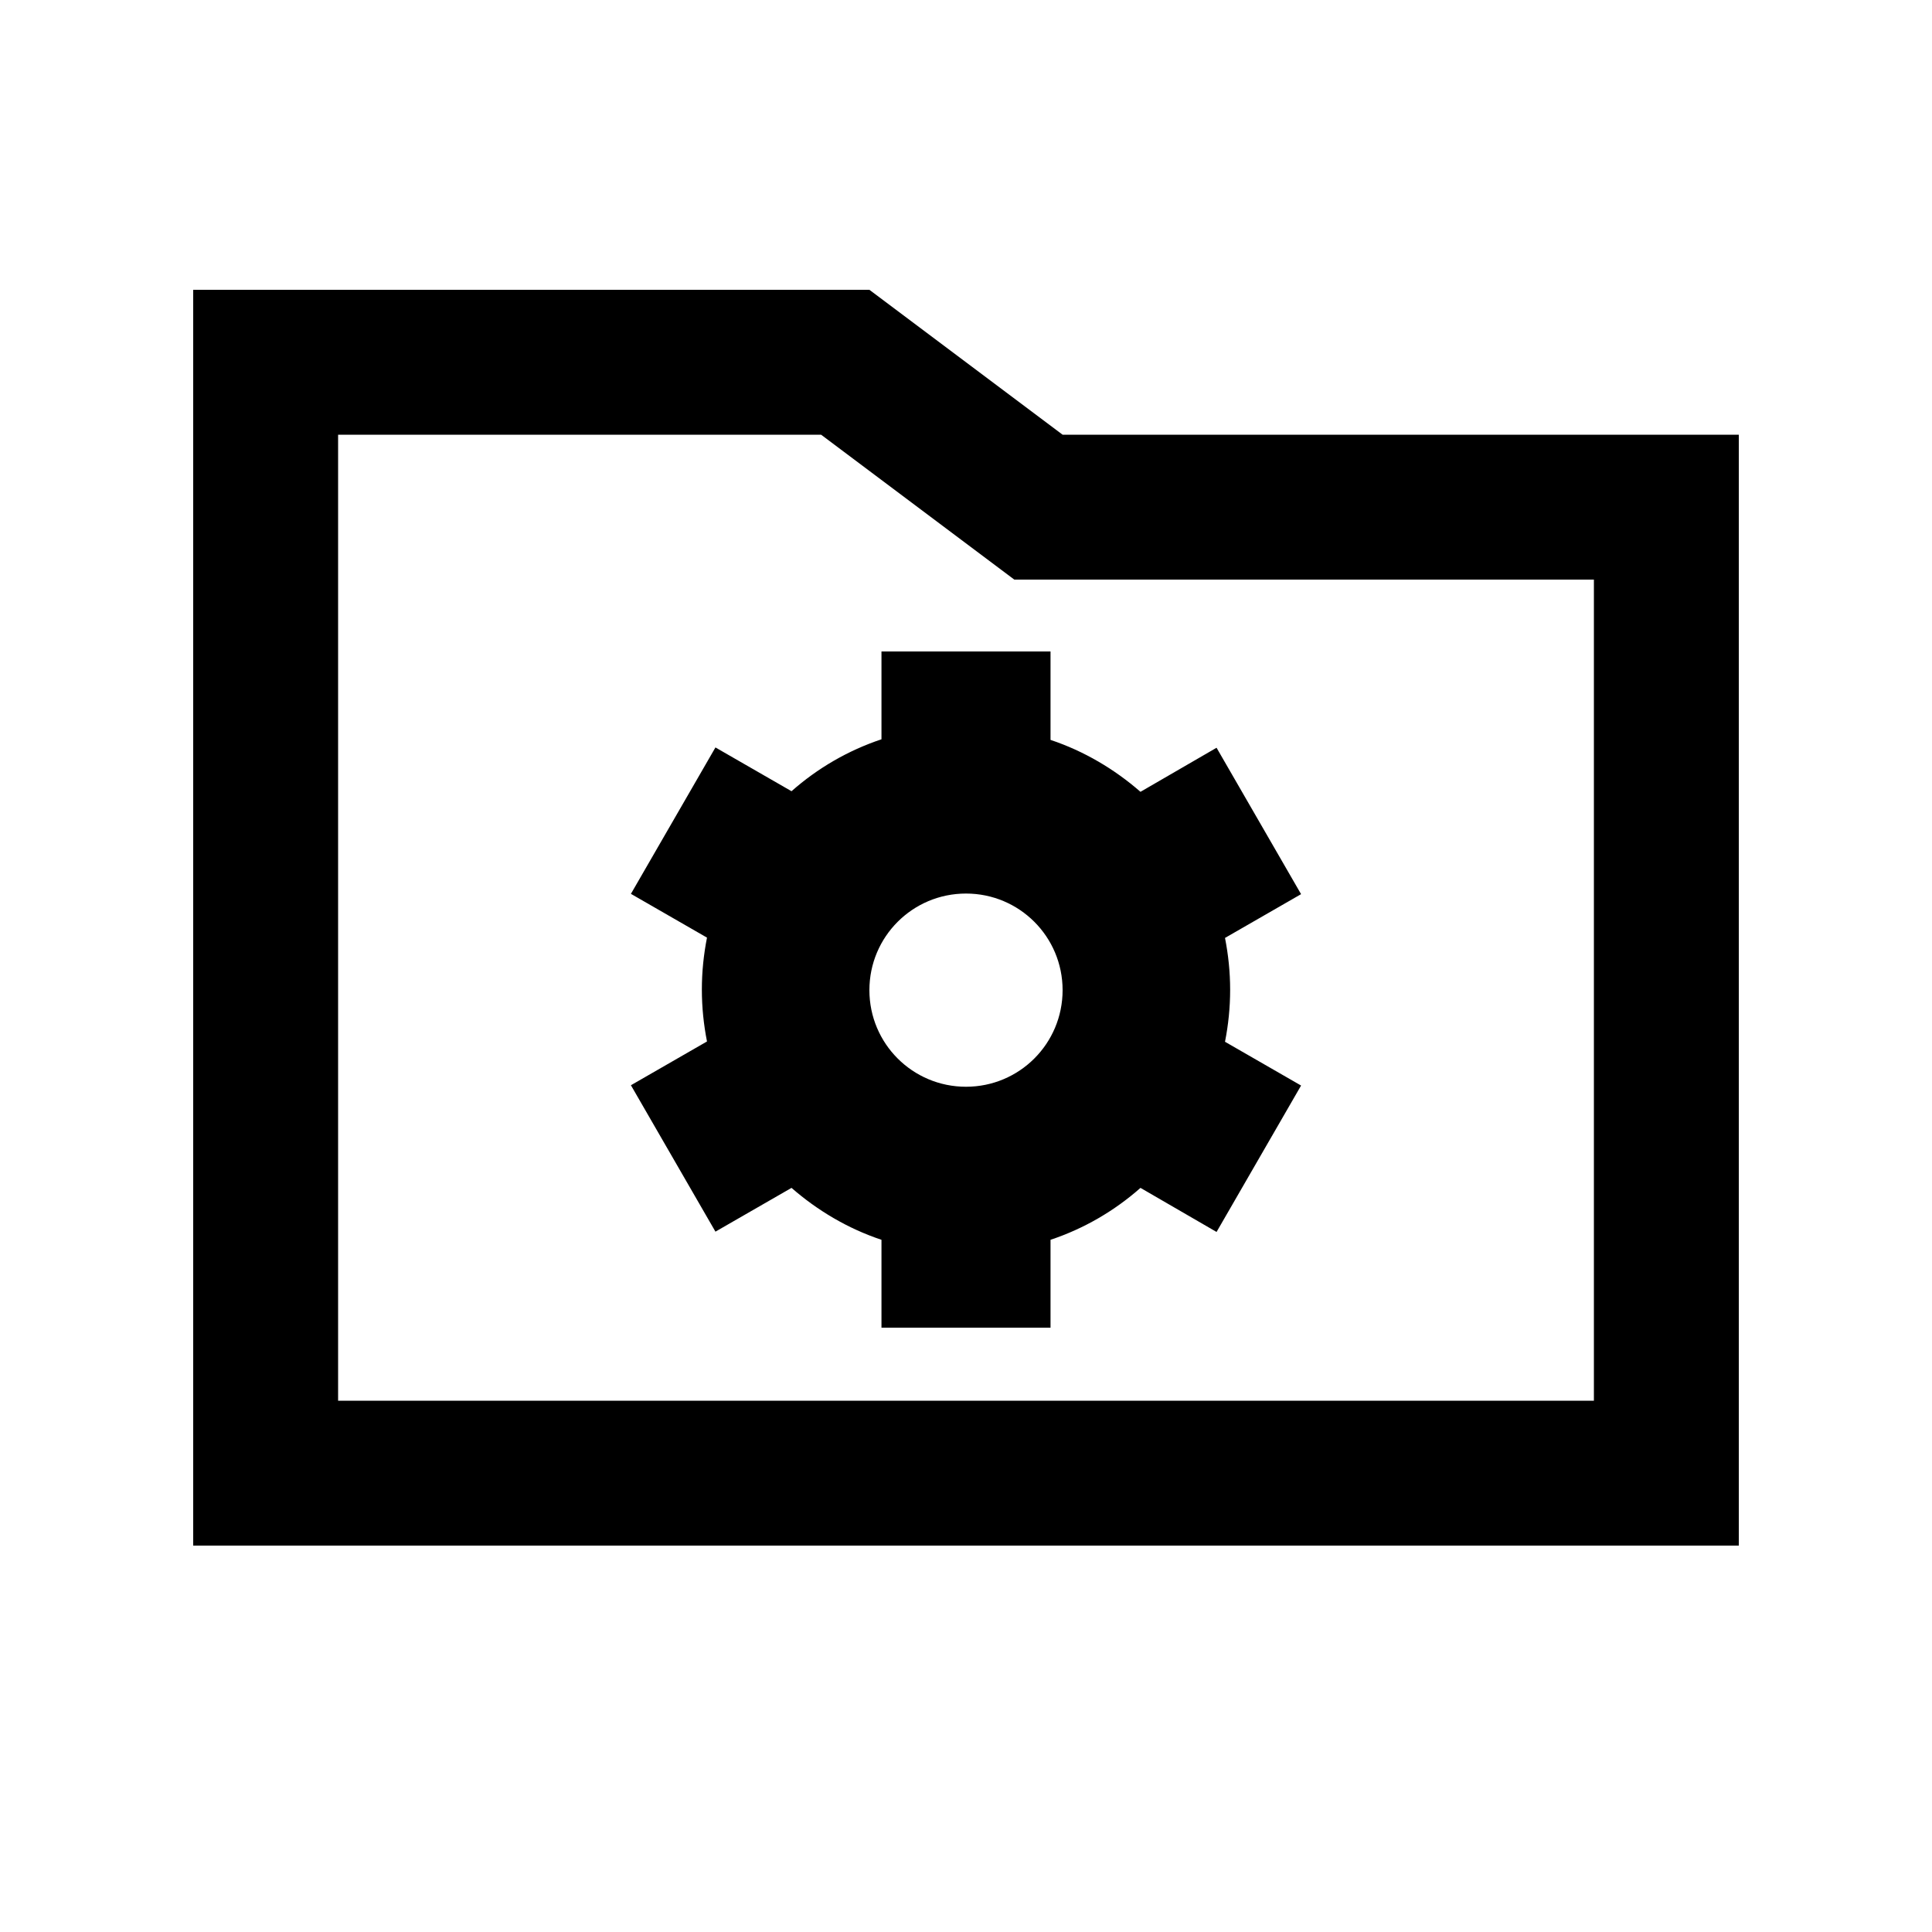 <svg xmlns="http://www.w3.org/2000/svg" viewBox="0 0 640 640"><!--! Font Awesome Pro 7.1.0 by @fontawesome - https://fontawesome.com License - https://fontawesome.com/license (Commercial License) Copyright 2025 Fonticons, Inc. --><path fill="currentColor" d="M288 96L352 144L576 144L576 512L64 512L64 96L288 96zM352 192L336 192C333.9 190.4 312.5 174.4 272 144L112 144L112 464L528 464L528 192L352 192zM348 216L348 245.1C359.1 248.8 369.2 254.8 377.8 262.3L403 247.7L431 296.2L405.8 310.7C406.9 316.3 407.5 322 407.5 327.9C407.5 333.8 406.9 339.5 405.8 345.1L431 359.6L403 408.1L377.8 393.5C369.2 401.1 359.1 407 348 410.7L348 439.8L292 439.8L292 410.7C280.9 407 270.8 401 262.2 393.5L237 408L209 359.5L234.2 345C233.1 339.4 232.5 333.7 232.5 327.8C232.5 321.9 233.1 316.2 234.2 310.6L209 296.1L237 247.6L262.2 262.1C270.8 254.5 280.9 248.6 292 244.9L292 215.8L348 215.8zM352 328C352 310.3 337.7 296 320 296C302.3 296 288 310.3 288 328C288 345.7 302.3 360 320 360C337.7 360 352 345.7 352 328z"/></svg>